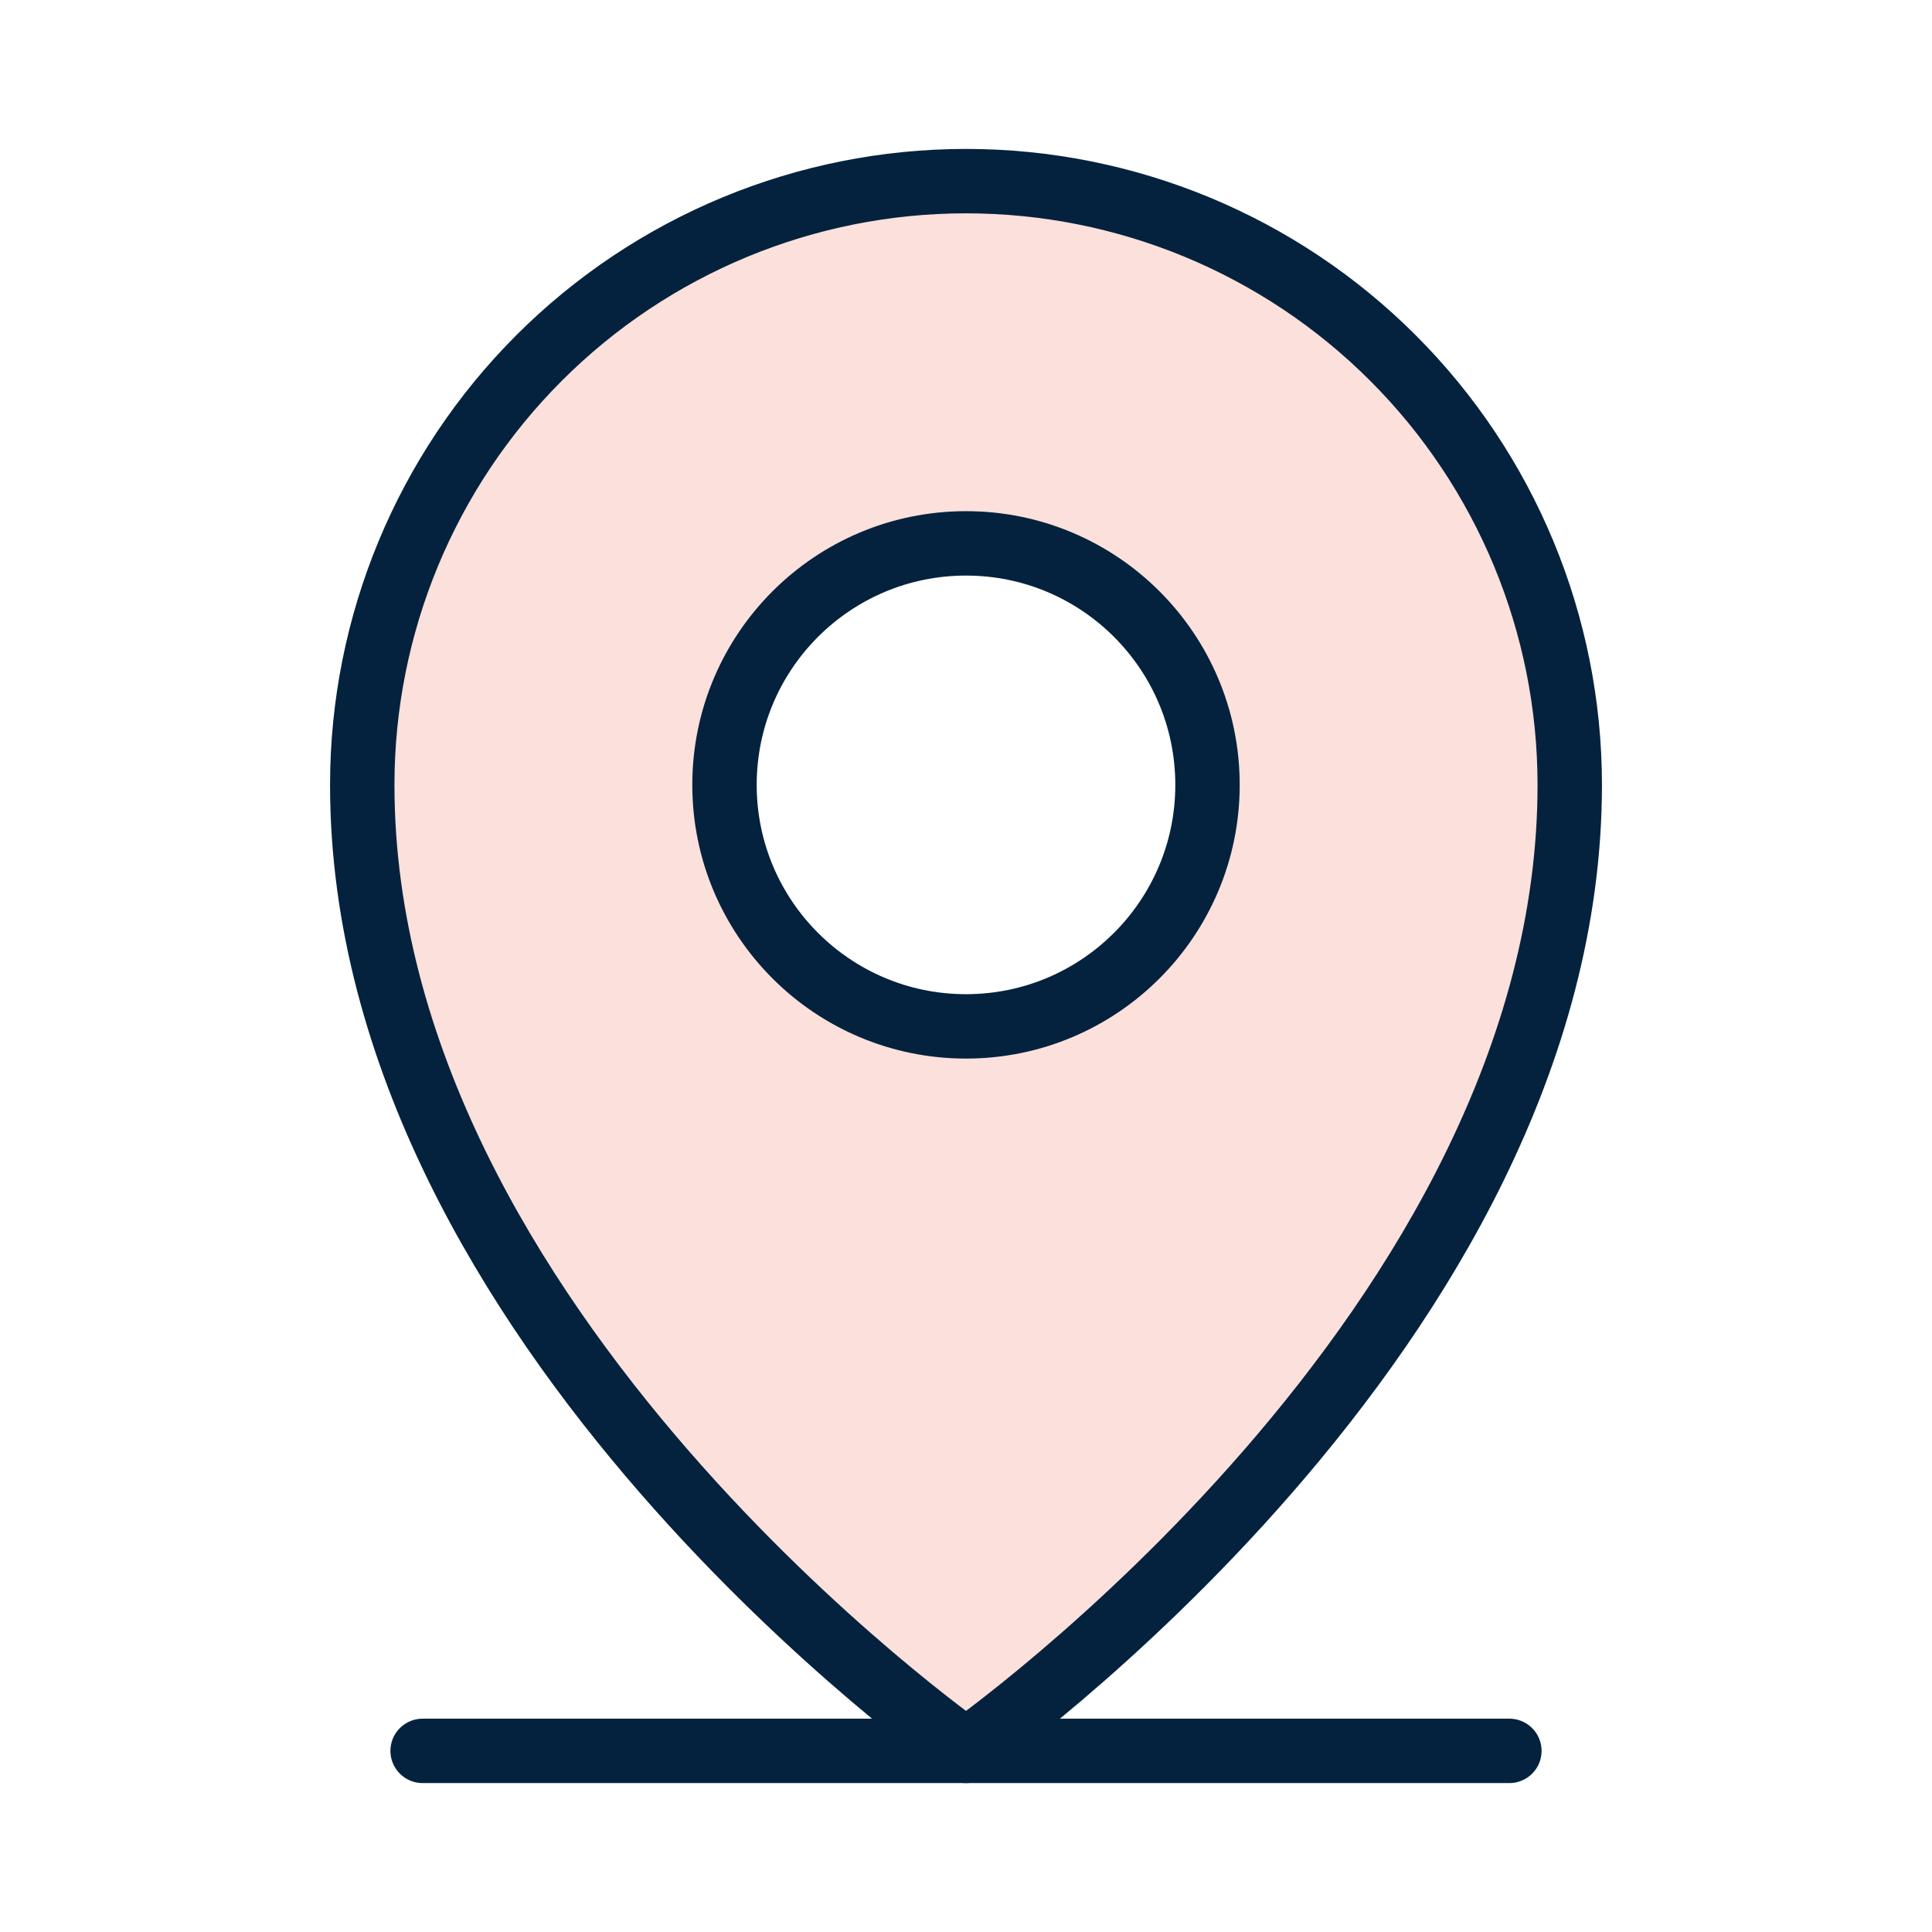 <svg width="60" height="60" viewBox="0 0 60 60" fill="none" xmlns="http://www.w3.org/2000/svg">
<g clip-path="url(#clip0_1535_126)">
<path d="M30 5.625C25.027 5.625 20.258 7.6 16.742 11.117C13.225 14.633 11.25 19.402 11.25 24.375C11.25 41.25 30 54.375 30 54.375C30 54.375 48.75 41.25 48.75 24.375C48.75 19.402 46.775 14.633 43.258 11.117C39.742 7.6 34.973 5.625 30 5.625ZM30 31.875C28.517 31.875 27.067 31.435 25.833 30.611C24.6 29.787 23.639 28.616 23.071 27.245C22.503 25.875 22.355 24.367 22.644 22.912C22.933 21.457 23.648 20.121 24.697 19.072C25.746 18.023 27.082 17.308 28.537 17.019C29.992 16.73 31.5 16.878 32.87 17.446C34.241 18.014 35.412 18.975 36.236 20.208C37.06 21.442 37.5 22.892 37.5 24.375C37.5 26.364 36.71 28.272 35.303 29.678C33.897 31.085 31.989 31.875 30 31.875Z" fill="#FBE0DB"/>
<path d="M13.125 54.375H46.875" stroke="#04223E" stroke-width="2" stroke-linecap="round" stroke-linejoin="round"/>
<path d="M30 31.875C34.142 31.875 37.5 28.517 37.5 24.375C37.5 20.233 34.142 16.875 30 16.875C25.858 16.875 22.5 20.233 22.5 24.375C22.5 28.517 25.858 31.875 30 31.875Z" stroke="#04223E" stroke-width="2" stroke-linecap="round" stroke-linejoin="round"/>
<path d="M48.75 24.375C48.75 41.25 30 54.375 30 54.375C30 54.375 11.25 41.25 11.25 24.375C11.25 19.402 13.225 14.633 16.742 11.117C20.258 7.6 25.027 5.625 30 5.625C34.973 5.625 39.742 7.6 43.258 11.117C46.775 14.633 48.75 19.402 48.75 24.375Z" stroke="#04223E" stroke-width="2" stroke-linecap="round" stroke-linejoin="round"/>
</g>
<defs>
<clipPath id="clip0_1535_126">
<rect width="60" height="60" fill="white"/>
</clipPath>
</defs>
</svg>
